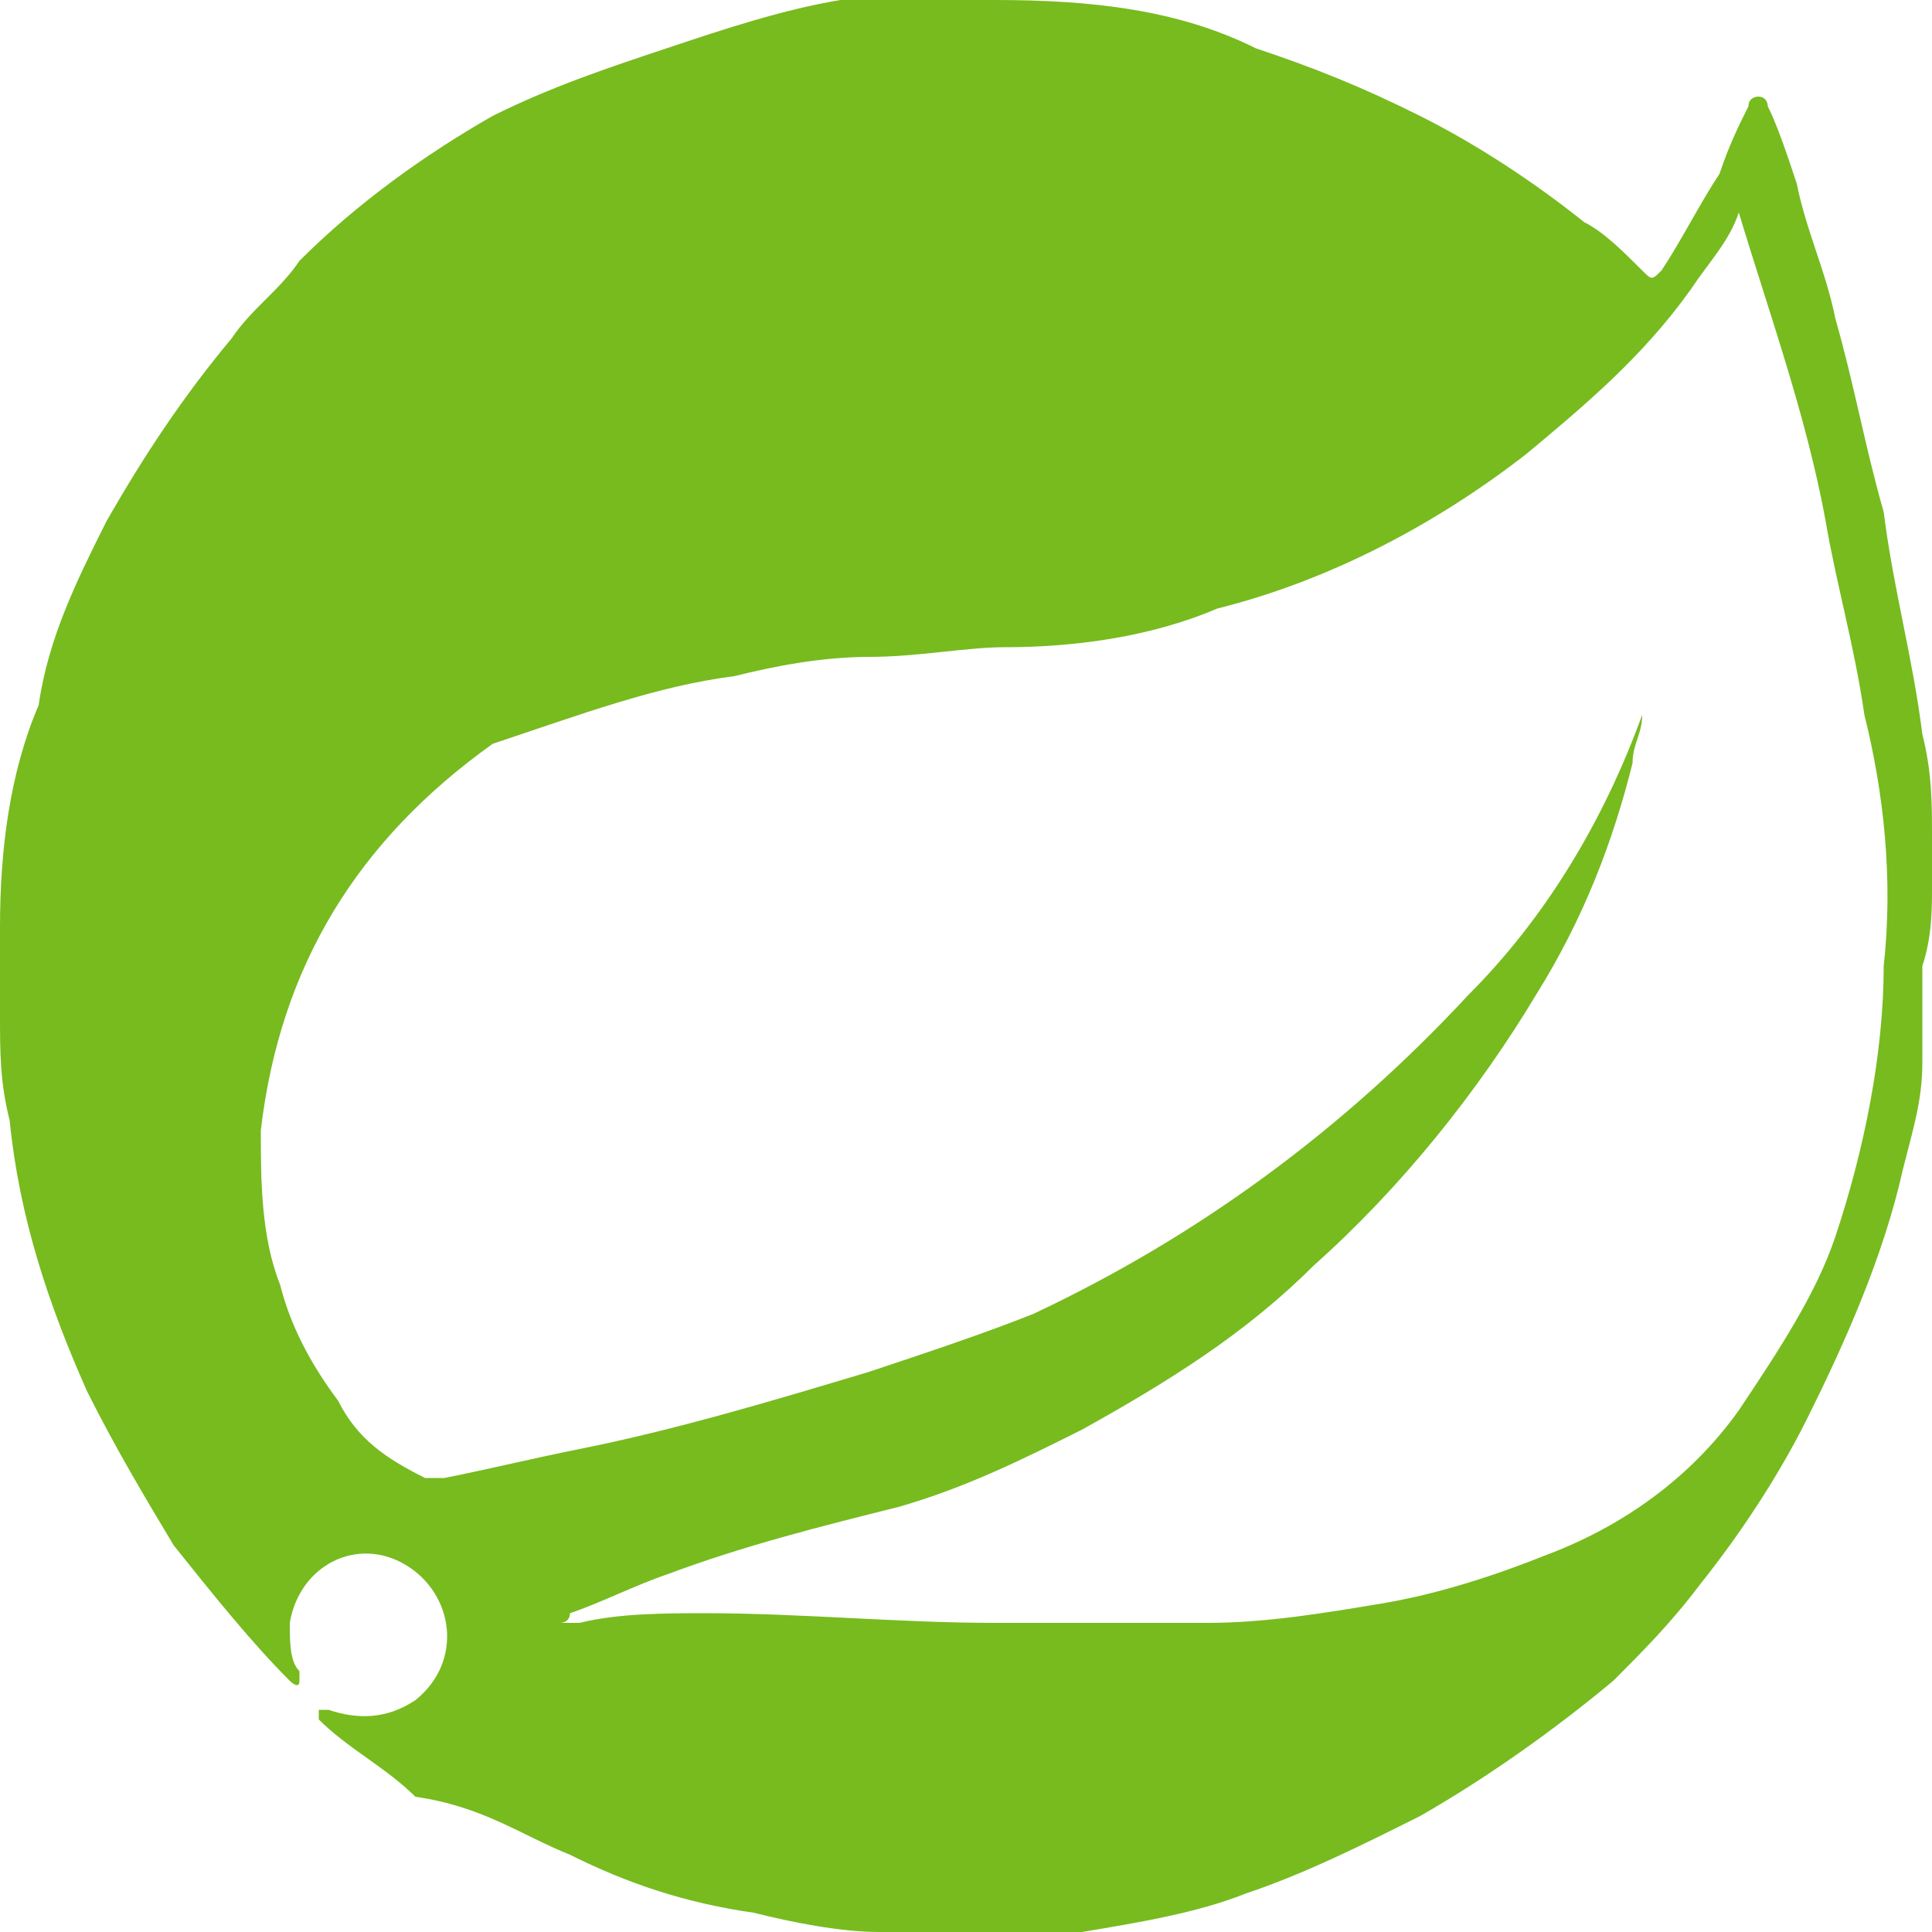 <?xml version="1.0" encoding="utf-8"?>
<!-- Generator: Adobe Illustrator 26.0.3, SVG Export Plug-In . SVG Version: 6.00 Build 0)  -->
<svg version="1.1" id="Layer_1" xmlns="http://www.w3.org/2000/svg" xmlns:xlink="http://www.w3.org/1999/xlink" x="0px" y="0px"
	 width="20px" height="20px" viewBox="0 0 20 20" style="enable-background:new 0 0 20 20;" xml:space="preserve">
<style type="text/css">
	.st0{fill:#77BB1F;}
</style>
<path class="st0" d="M20,9.2c0-0.2,0-0.3,0-0.5c0-0.4,0-0.7-0.1-1.1c-0.1-0.8-0.3-1.5-0.4-2.3c-0.2-0.7-0.3-1.3-0.5-2
	c-0.1-0.5-0.3-0.9-0.4-1.4c-0.1-0.3-0.2-0.6-0.3-0.8c0,0,0-0.1-0.1-0.1c0,0-0.1,0-0.1,0.1c-0.1,0.2-0.2,0.4-0.3,0.7
	c-0.2,0.3-0.4,0.7-0.6,1c-0.1,0.1-0.1,0.1-0.2,0c-0.2-0.2-0.4-0.4-0.6-0.5c-0.5-0.4-1.1-0.8-1.7-1.1c-0.6-0.3-1.1-0.5-1.7-0.7
	C12.2,0.1,11.3,0,10.3,0c-0.3,0-0.6,0-0.9,0C9.2,0,9,0,8.7,0C8.1,0.1,7.5,0.3,6.9,0.5C6.3,0.7,5.7,0.9,5.1,1.2
	c-0.7,0.4-1.4,0.9-2,1.5C2.9,3,2.6,3.2,2.4,3.5C1.9,4.1,1.5,4.7,1.1,5.4C0.8,6,0.5,6.6,0.4,7.3C0.1,8,0,8.8,0,9.6c0,0.3,0,0.6,0,0.9
	c0,0.4,0,0.7,0.1,1.1c0.1,1,0.4,1.9,0.8,2.8c0.3,0.6,0.6,1.1,0.9,1.6c0.4,0.5,0.8,1,1.2,1.4c0,0,0.1,0.1,0.1,0c0,0,0,0,0,0
	c0-0.1,0-0.1,0-0.1c-0.1-0.1-0.1-0.3-0.1-0.5c0.1-0.6,0.7-0.9,1.2-0.6c0.5,0.3,0.6,1,0.1,1.4c-0.3,0.2-0.6,0.2-0.9,0.1
	c0,0-0.1,0-0.1,0c0,0,0,0.1,0,0.1c0,0,0,0,0,0c0.3,0.3,0.7,0.5,1,0.8C5,18.7,5.4,19,5.9,19.2c0.6,0.3,1.2,0.5,1.9,0.6
	C8.2,19.9,8.7,20,9.1,20c0.1,0,0.2,0,0.3,0c0.3,0,0.7,0,1,0c0,0,0.1,0,0.1,0c0.2,0,0.5,0,0.7,0c0.6-0.1,1.2-0.2,1.7-0.4
	c0.6-0.2,1.2-0.5,1.8-0.8c0.7-0.4,1.4-0.9,2-1.4c0.3-0.3,0.6-0.6,0.9-1c0.4-0.5,0.8-1.1,1.1-1.7c0.4-0.8,0.8-1.7,1-2.6
	c0.1-0.4,0.2-0.7,0.2-1.1c0-0.3,0-0.6,0-0.9c0,0,0-0.1,0-0.1C20,9.7,20,9.4,20,9.2z M19.5,10c0,0.9-0.2,1.9-0.5,2.8
	c-0.2,0.6-0.6,1.2-1,1.8c-0.5,0.7-1.2,1.2-2,1.5c-0.5,0.2-1.1,0.4-1.7,0.5c-0.6,0.1-1.2,0.2-1.8,0.2c-0.7,0-1.5,0-2.2,0
	c-1,0-2-0.1-3-0.1c-0.4,0-0.9,0-1.3,0.1c-0.1,0-0.1,0-0.2,0c0,0,0.1,0,0.1-0.1c0.3-0.1,0.7-0.3,1-0.4c0.8-0.3,1.6-0.5,2.4-0.7
	c0.7-0.2,1.3-0.5,1.9-0.8c0.9-0.5,1.7-1,2.4-1.7c0.9-0.8,1.7-1.8,2.3-2.8c0.5-0.8,0.8-1.6,1-2.4c0-0.2,0.1-0.3,0.1-0.5c0,0,0,0,0,0
	c-0.4,1.1-1,2.1-1.8,2.9c-1.3,1.4-2.8,2.5-4.5,3.3c-0.5,0.2-1.1,0.4-1.7,0.6c-1,0.3-2,0.6-3,0.8c-0.5,0.1-0.9,0.2-1.4,0.3
	c-0.1,0-0.1,0-0.2,0c-0.4-0.2-0.7-0.4-0.9-0.8c-0.3-0.4-0.5-0.8-0.6-1.2c-0.2-0.5-0.2-1.1-0.2-1.6c0.2-1.7,1-3,2.4-4
	C6,7.4,6.8,7.1,7.6,7C8,6.9,8.5,6.8,9,6.8c0.5,0,1-0.1,1.4-0.1c0.7,0,1.5-0.1,2.2-0.4c1.2-0.3,2.3-0.9,3.2-1.6
	c0.6-0.5,1.2-1,1.7-1.7c0.2-0.3,0.4-0.5,0.5-0.8c0,0,0,0,0-0.1c0,0,0,0,0,0.1c0.3,1,0.7,2.1,0.9,3.2c0.1,0.6,0.3,1.3,0.4,2
	C19.5,8.2,19.6,9.1,19.5,10z"/>
</svg>

